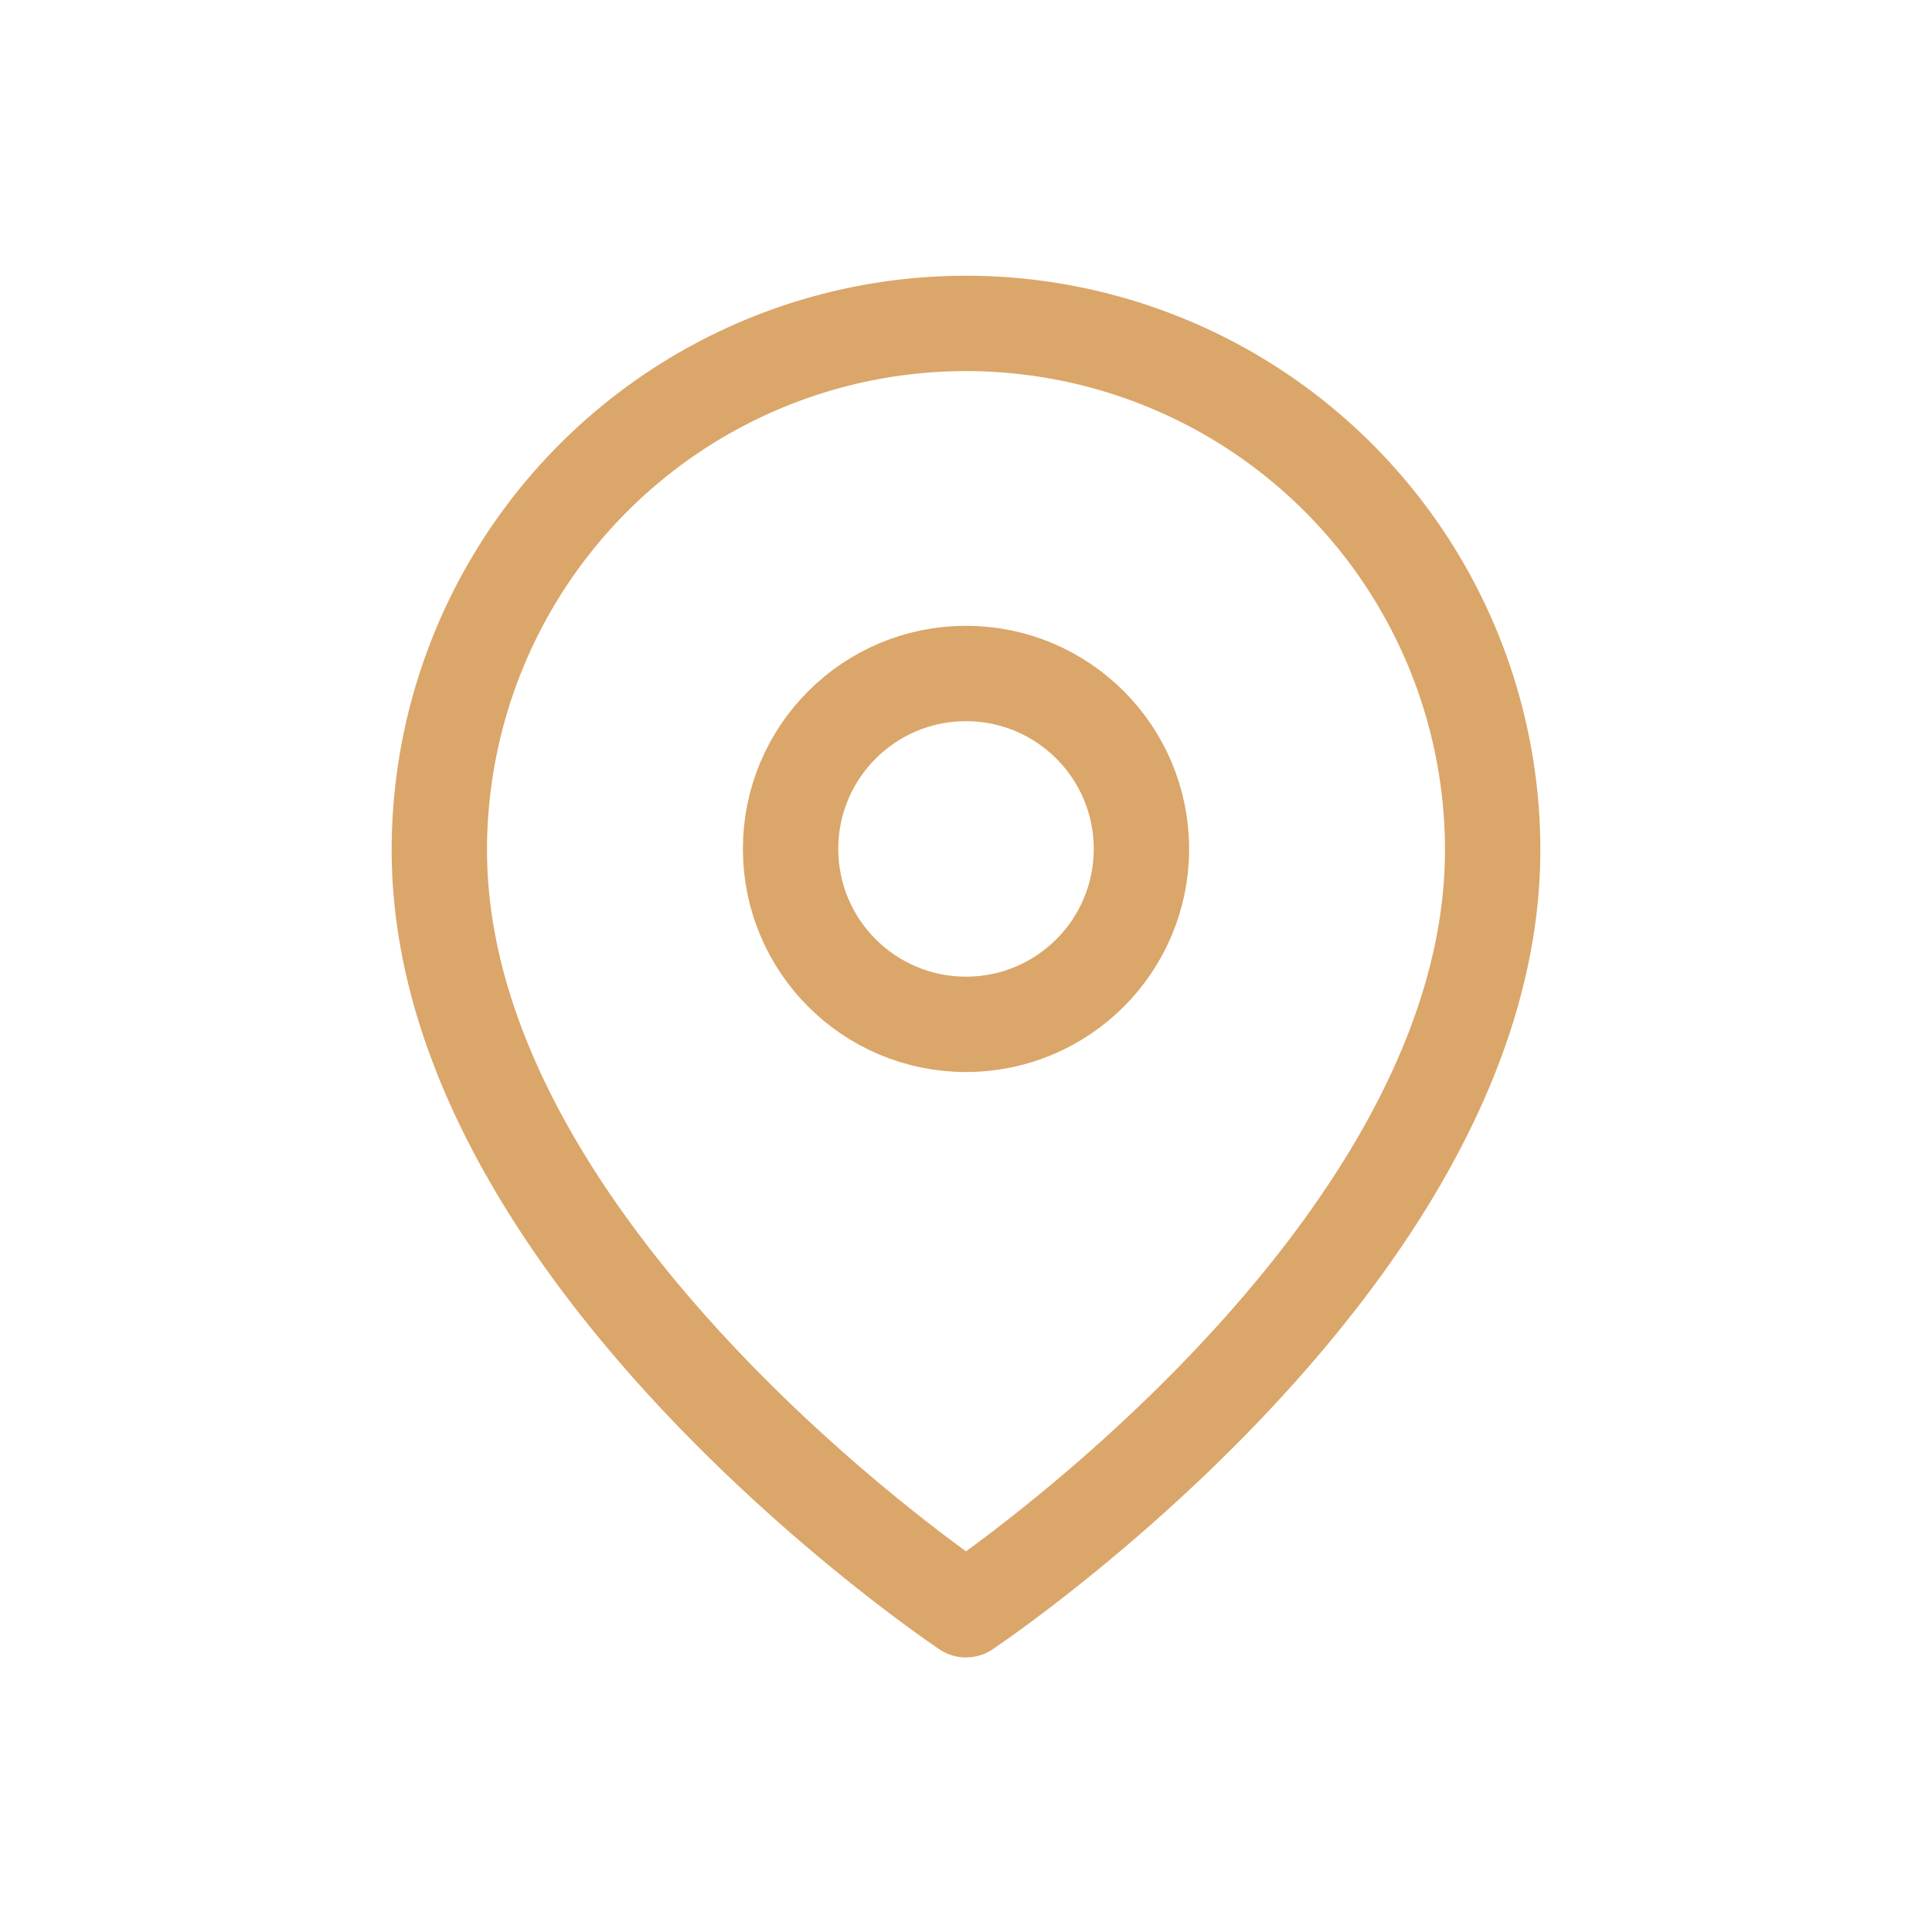 <svg xmlns="http://www.w3.org/2000/svg" id="Capa_1" data-name="Capa 1" width="50" height="50" viewBox="0 0 50 50"><path d="M38.63,22C38.63,32.57,25,41.66,25,41.66S11.37,32.57,11.37,22a13.63,13.63,0,0,1,27.26,0Z" style="fill: none;stroke: #dba669;stroke-linecap: round;stroke-linejoin: round;stroke-width: 2.468px"></path><circle cx="25" cy="21.97" r="4.54" style="fill: none;stroke: #dba669;stroke-linecap: round;stroke-linejoin: round;stroke-width: 2.468px"></circle></svg>